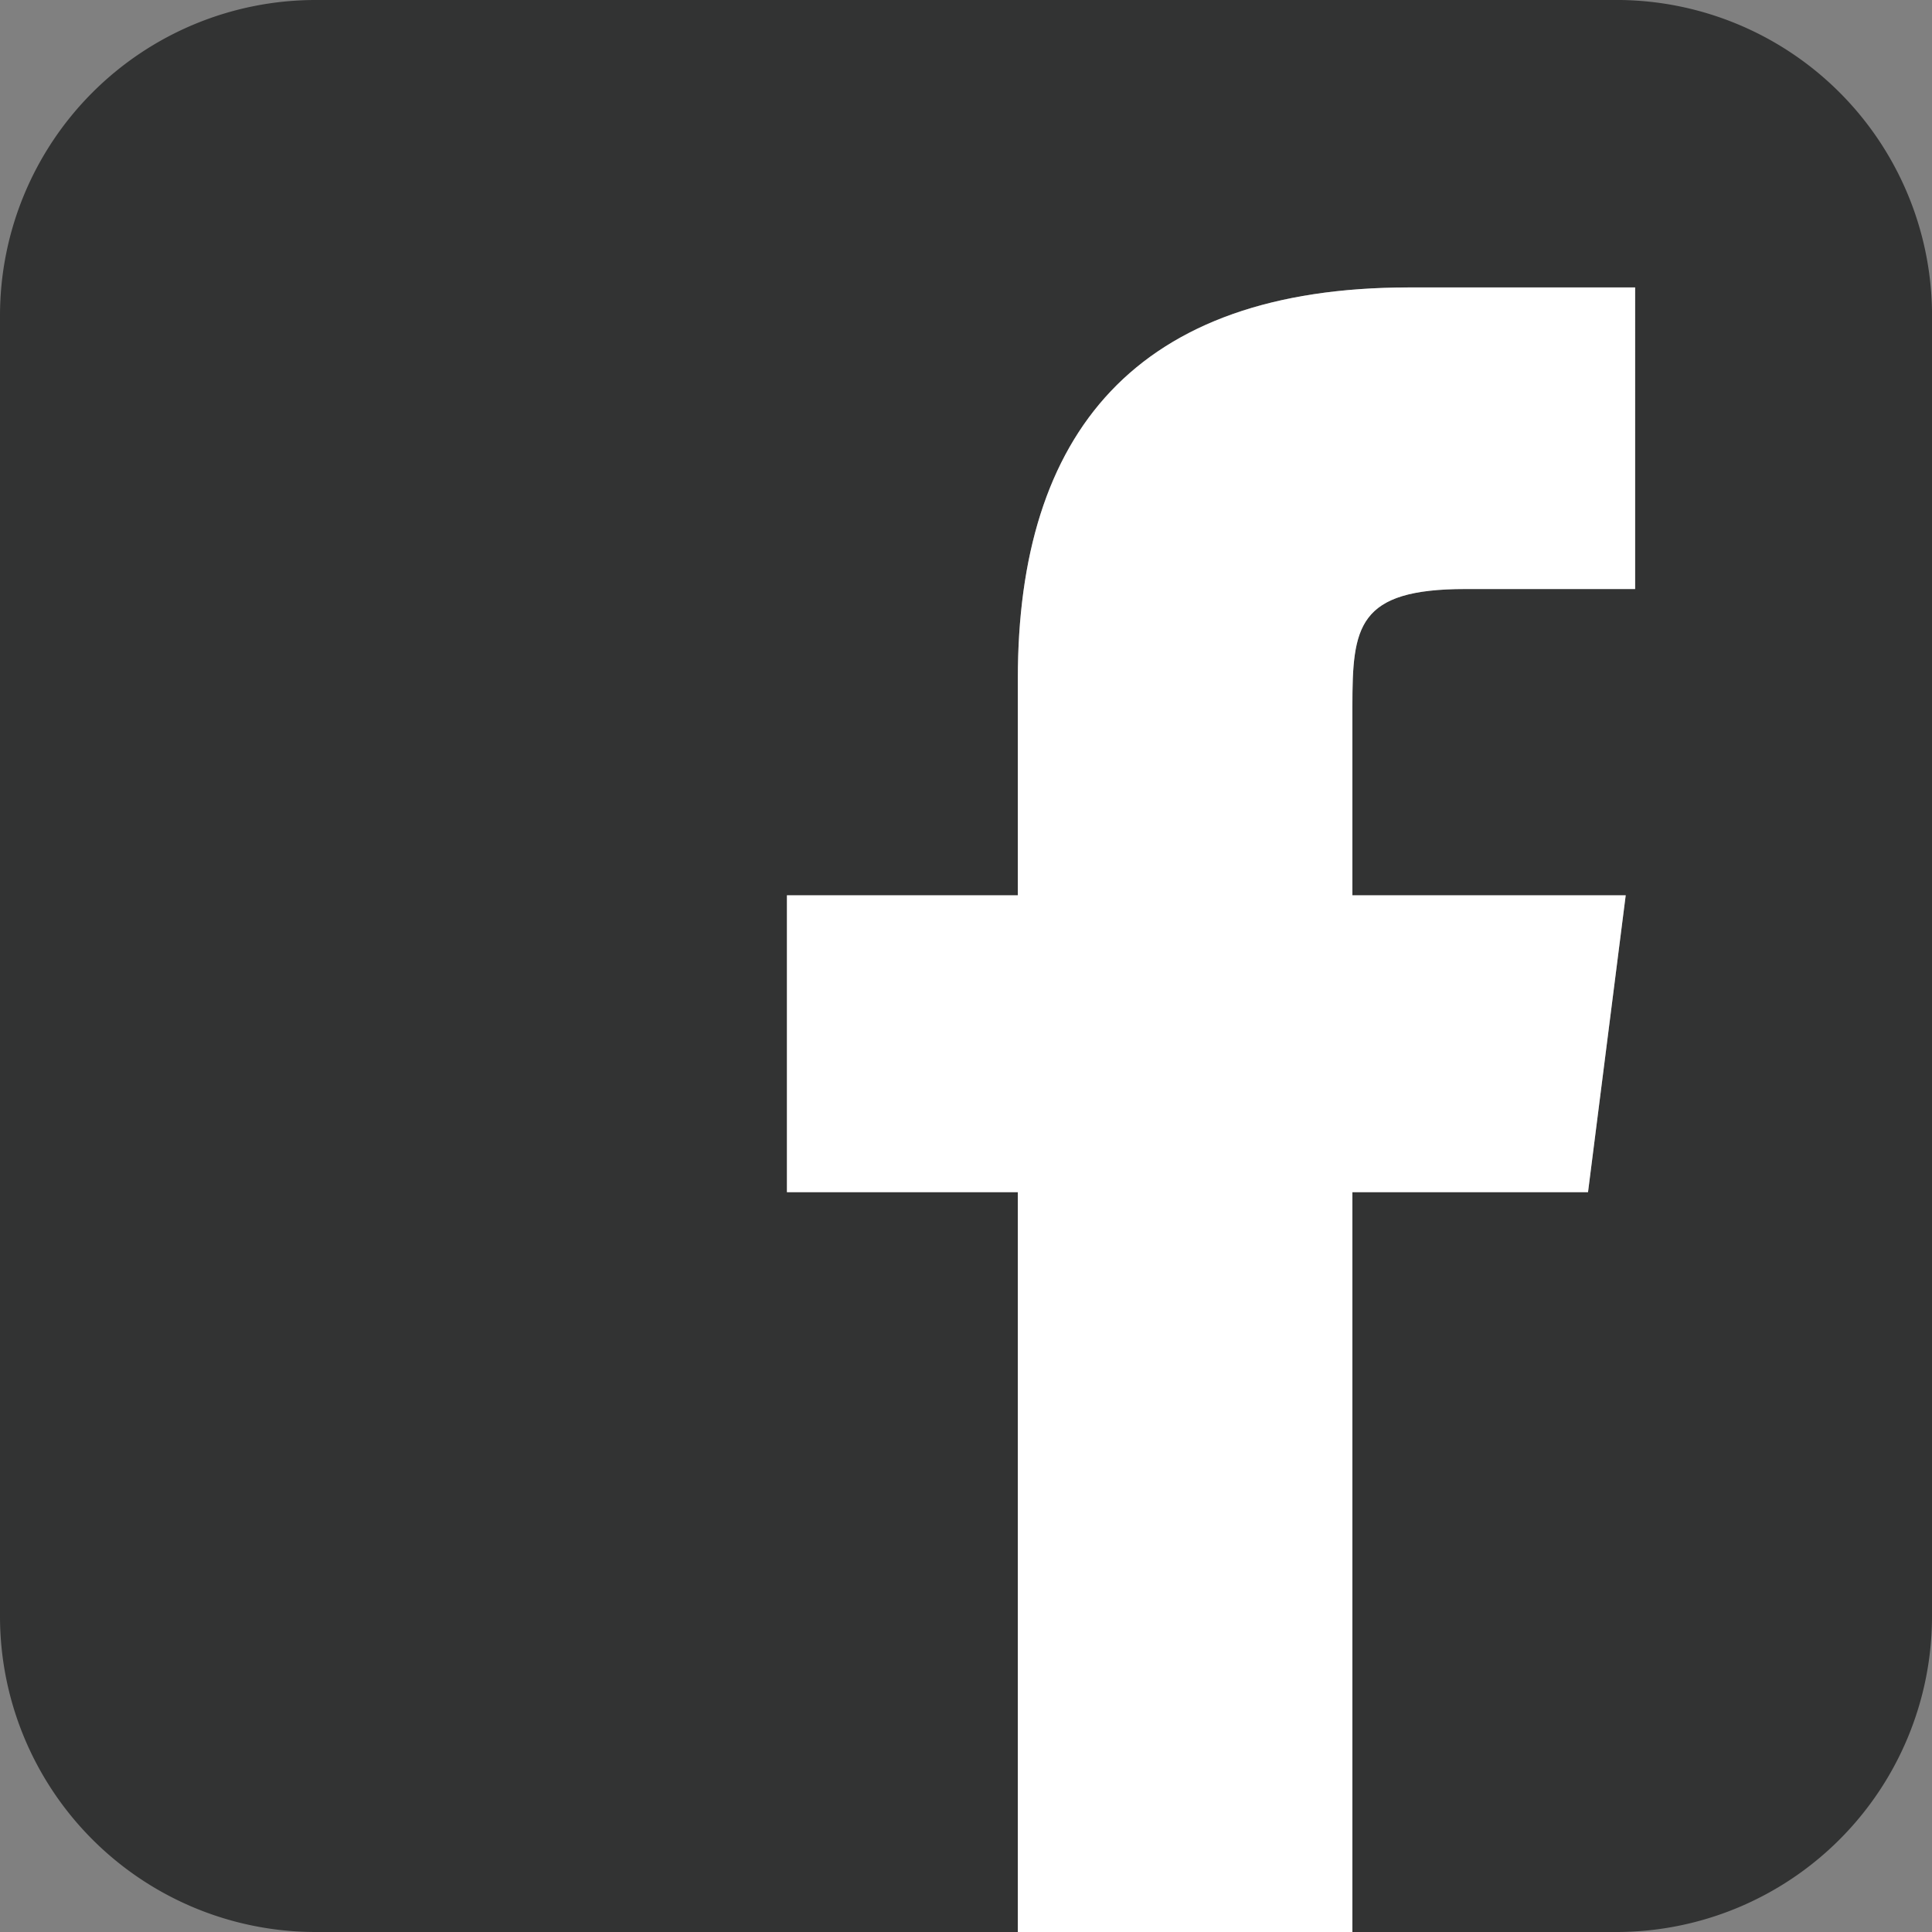 <svg xmlns="http://www.w3.org/2000/svg" width="14.5mm" height="14.5mm" viewBox="0 0 41 41"><rect x="0" y="0" width="41" height="41" fill="#808080" stroke="none"/><defs><style>.cls-1{fill:#323333;}.cls-2{fill:#fff;}</style></defs><g id="レイヤー_2" data-name="レイヤー 2"><g id="レイヤー_1-2" data-name="レイヤー 1"><path class="cls-1" d="M34.4,0H6.7A6.7,6.7,0,0,0,0,6.7V34.3A6.7,6.7,0,0,0,6.7,41H21.6V25.3H16.7V19h4.9V14.4c0-5.2,2.5-8.3,8.3-8.3h4.8v6.4H31.1c-2.3,0-2.4.8-2.4,2.5v4h5.8l-.8,6.3h-5V41h5.6A6.7,6.7,0,0,0,41,34.3V6.6A6.7,6.7,0,0,0,34.4,0Z"/><path class="cls-2" d="M33.7,25.3l.8-6.3H28.7V15c0-1.7.1-2.5,2.4-2.5h3.6V6.1H29.9c-5.8,0-8.3,3.1-8.3,8.3V19H16.7v6.3h4.9V41h7.1V25.3Z"/></g></g></svg>